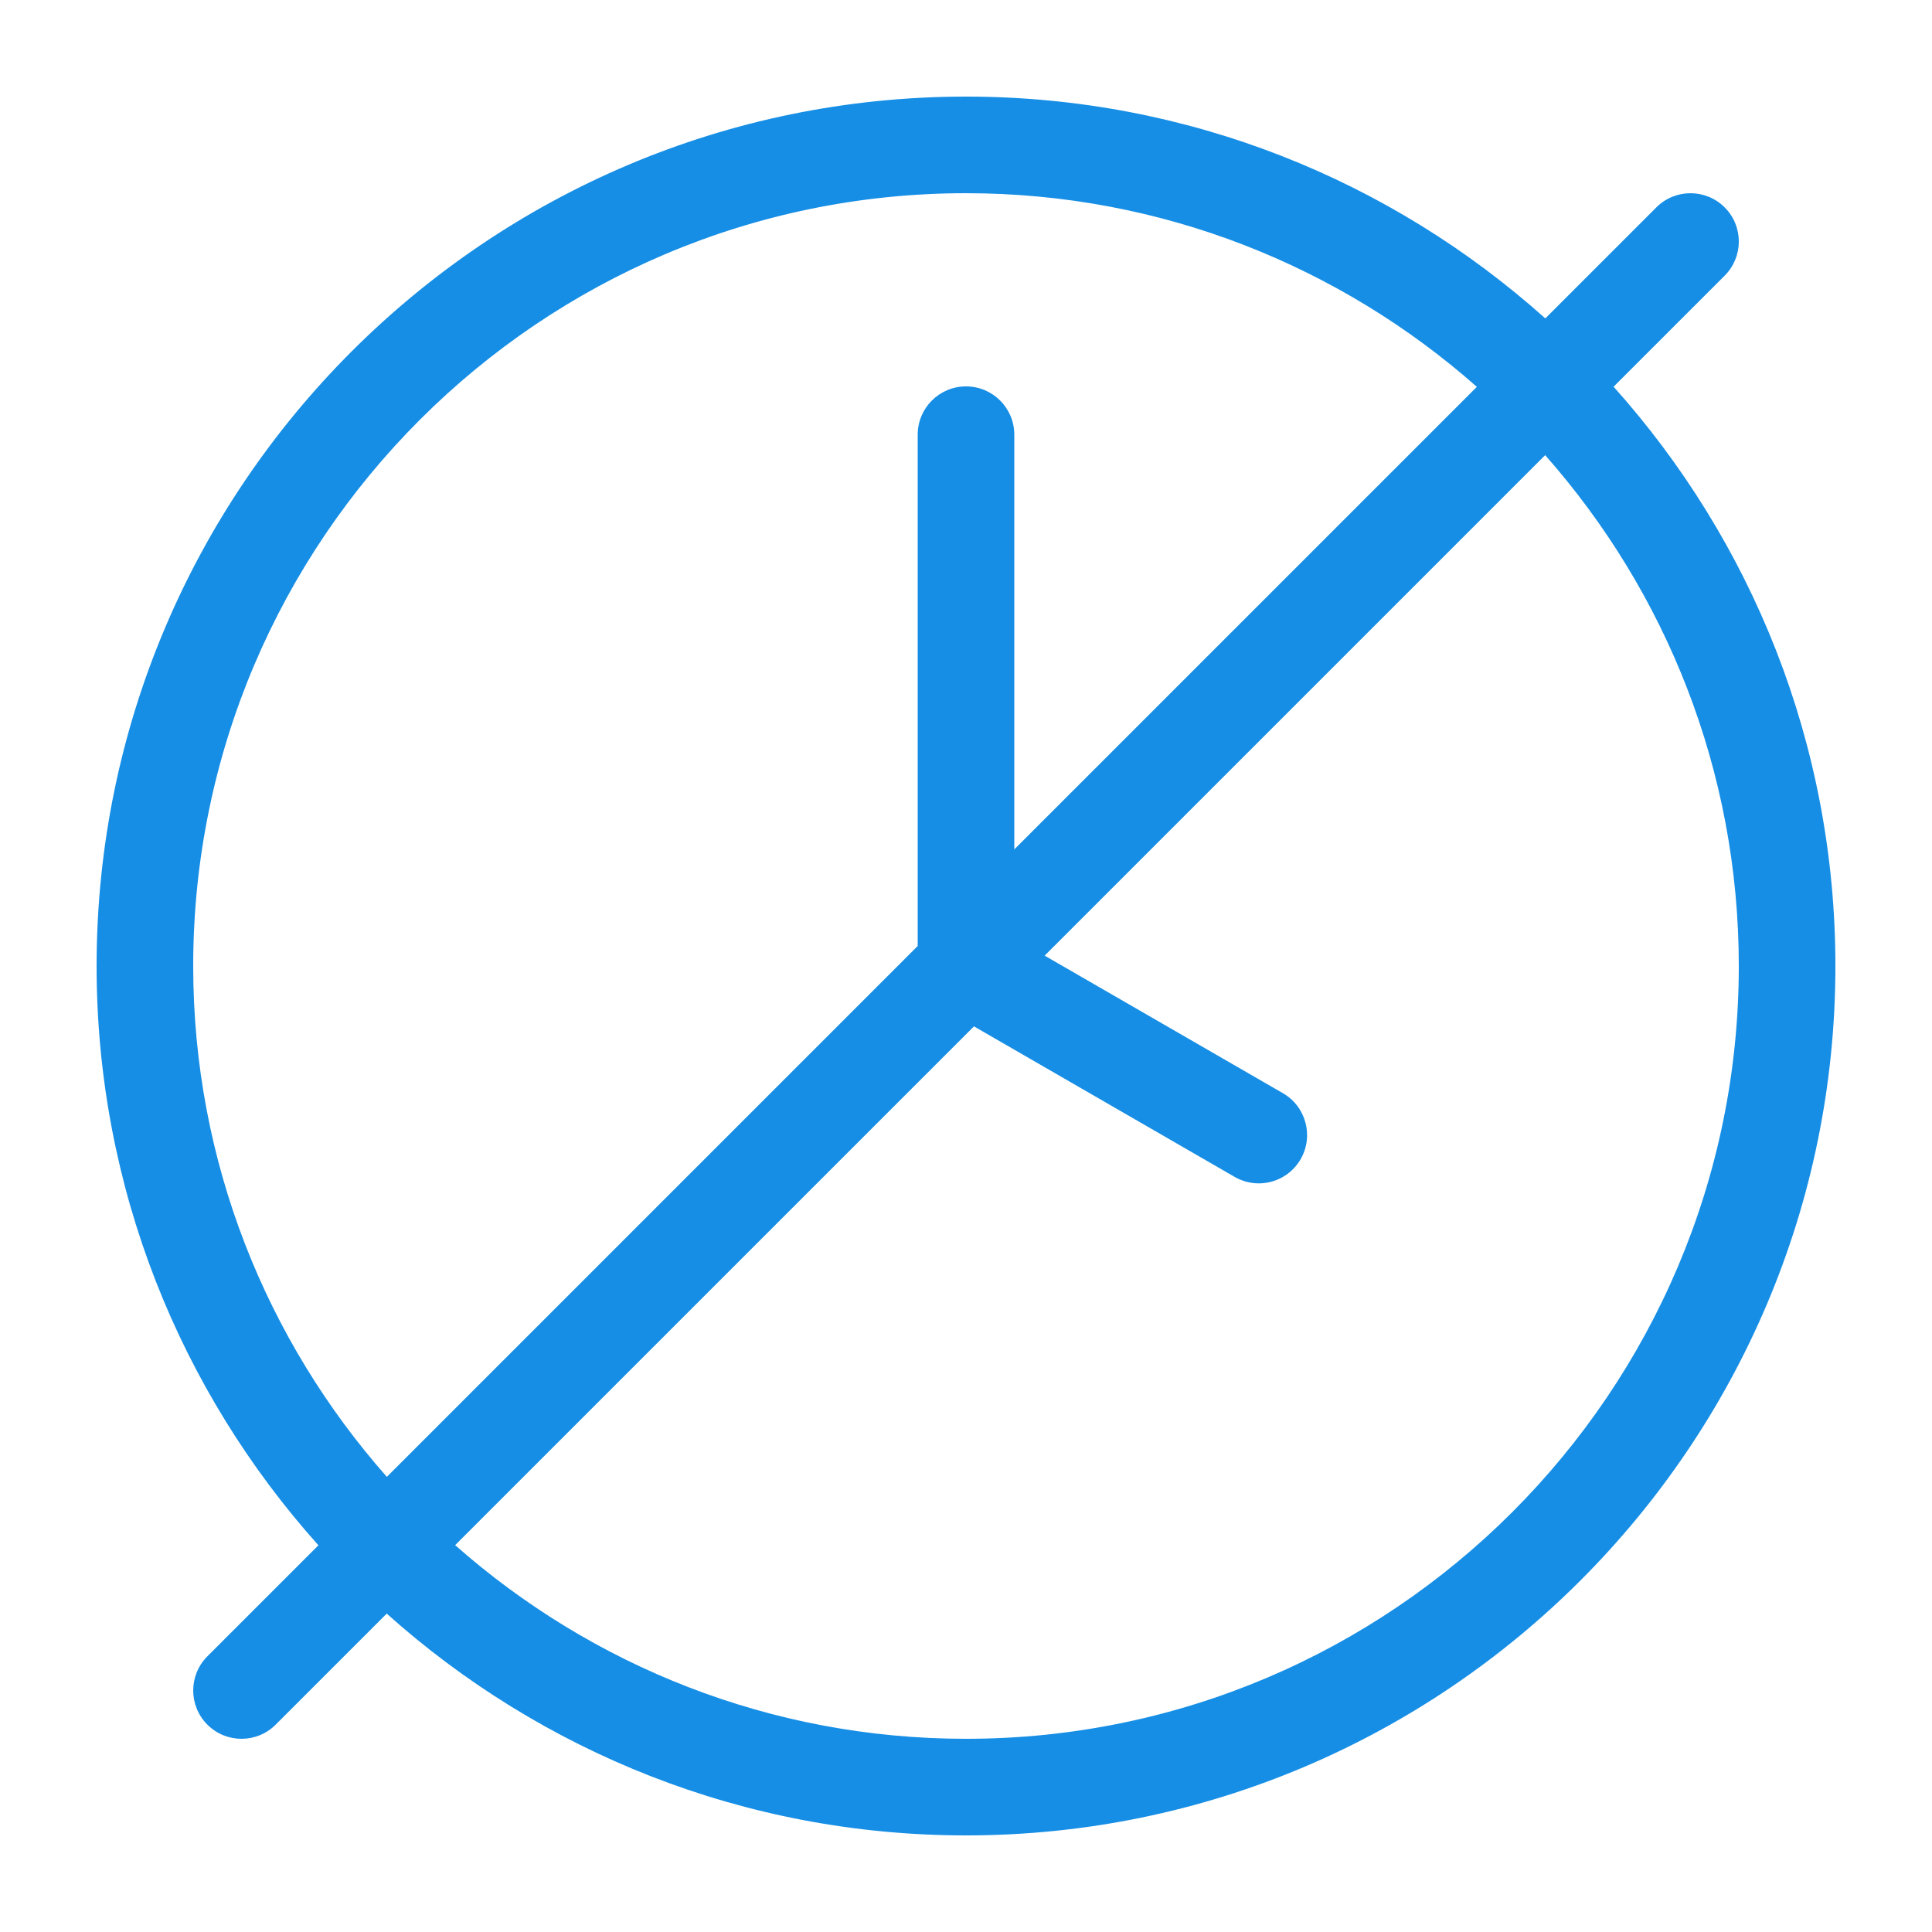 <svg width="69" height="69" viewBox="0 0 69 69" fill="none" xmlns="http://www.w3.org/2000/svg">
<path d="M61.595 9.845C62.269 9.171 62.269 8.079 61.595 7.406C60.921 6.733 59.829 6.732 59.156 7.406L55.19 11.372C49.693 6.45 42.441 3.45 34.5 3.45C17.379 3.45 3.45 17.379 3.45 34.5C3.45 42.441 6.45 49.693 11.372 55.189L7.406 59.155C6.732 59.829 6.732 60.921 7.406 61.594C7.743 61.932 8.184 62.1 8.625 62.1C9.067 62.1 9.508 61.932 9.845 61.595L13.811 57.629C19.308 62.55 26.559 65.55 34.5 65.55C51.621 65.55 65.55 51.621 65.55 34.5C65.55 26.559 62.55 19.308 57.628 13.811L61.595 9.845ZM6.9 34.5C6.9 19.282 19.282 6.9 34.5 6.9C41.49 6.9 47.877 9.517 52.745 13.816L36.225 30.336V15.525C36.225 14.572 35.453 13.8 34.5 13.8C33.547 13.8 32.775 14.572 32.775 15.525V33.786L13.816 52.745C9.517 47.877 6.9 41.49 6.9 34.5ZM62.1 34.5C62.1 49.719 49.719 62.1 34.5 62.1C27.511 62.1 21.124 59.483 16.255 55.184L34.784 36.656L44.095 42.032C44.367 42.189 44.663 42.263 44.956 42.263C45.551 42.263 46.132 41.954 46.451 41.4C46.927 40.576 46.644 39.52 45.82 39.044L37.309 34.13L55.184 16.255C59.483 21.124 62.1 27.511 62.1 34.5Z" fill="#168EE5"/>
</svg>
